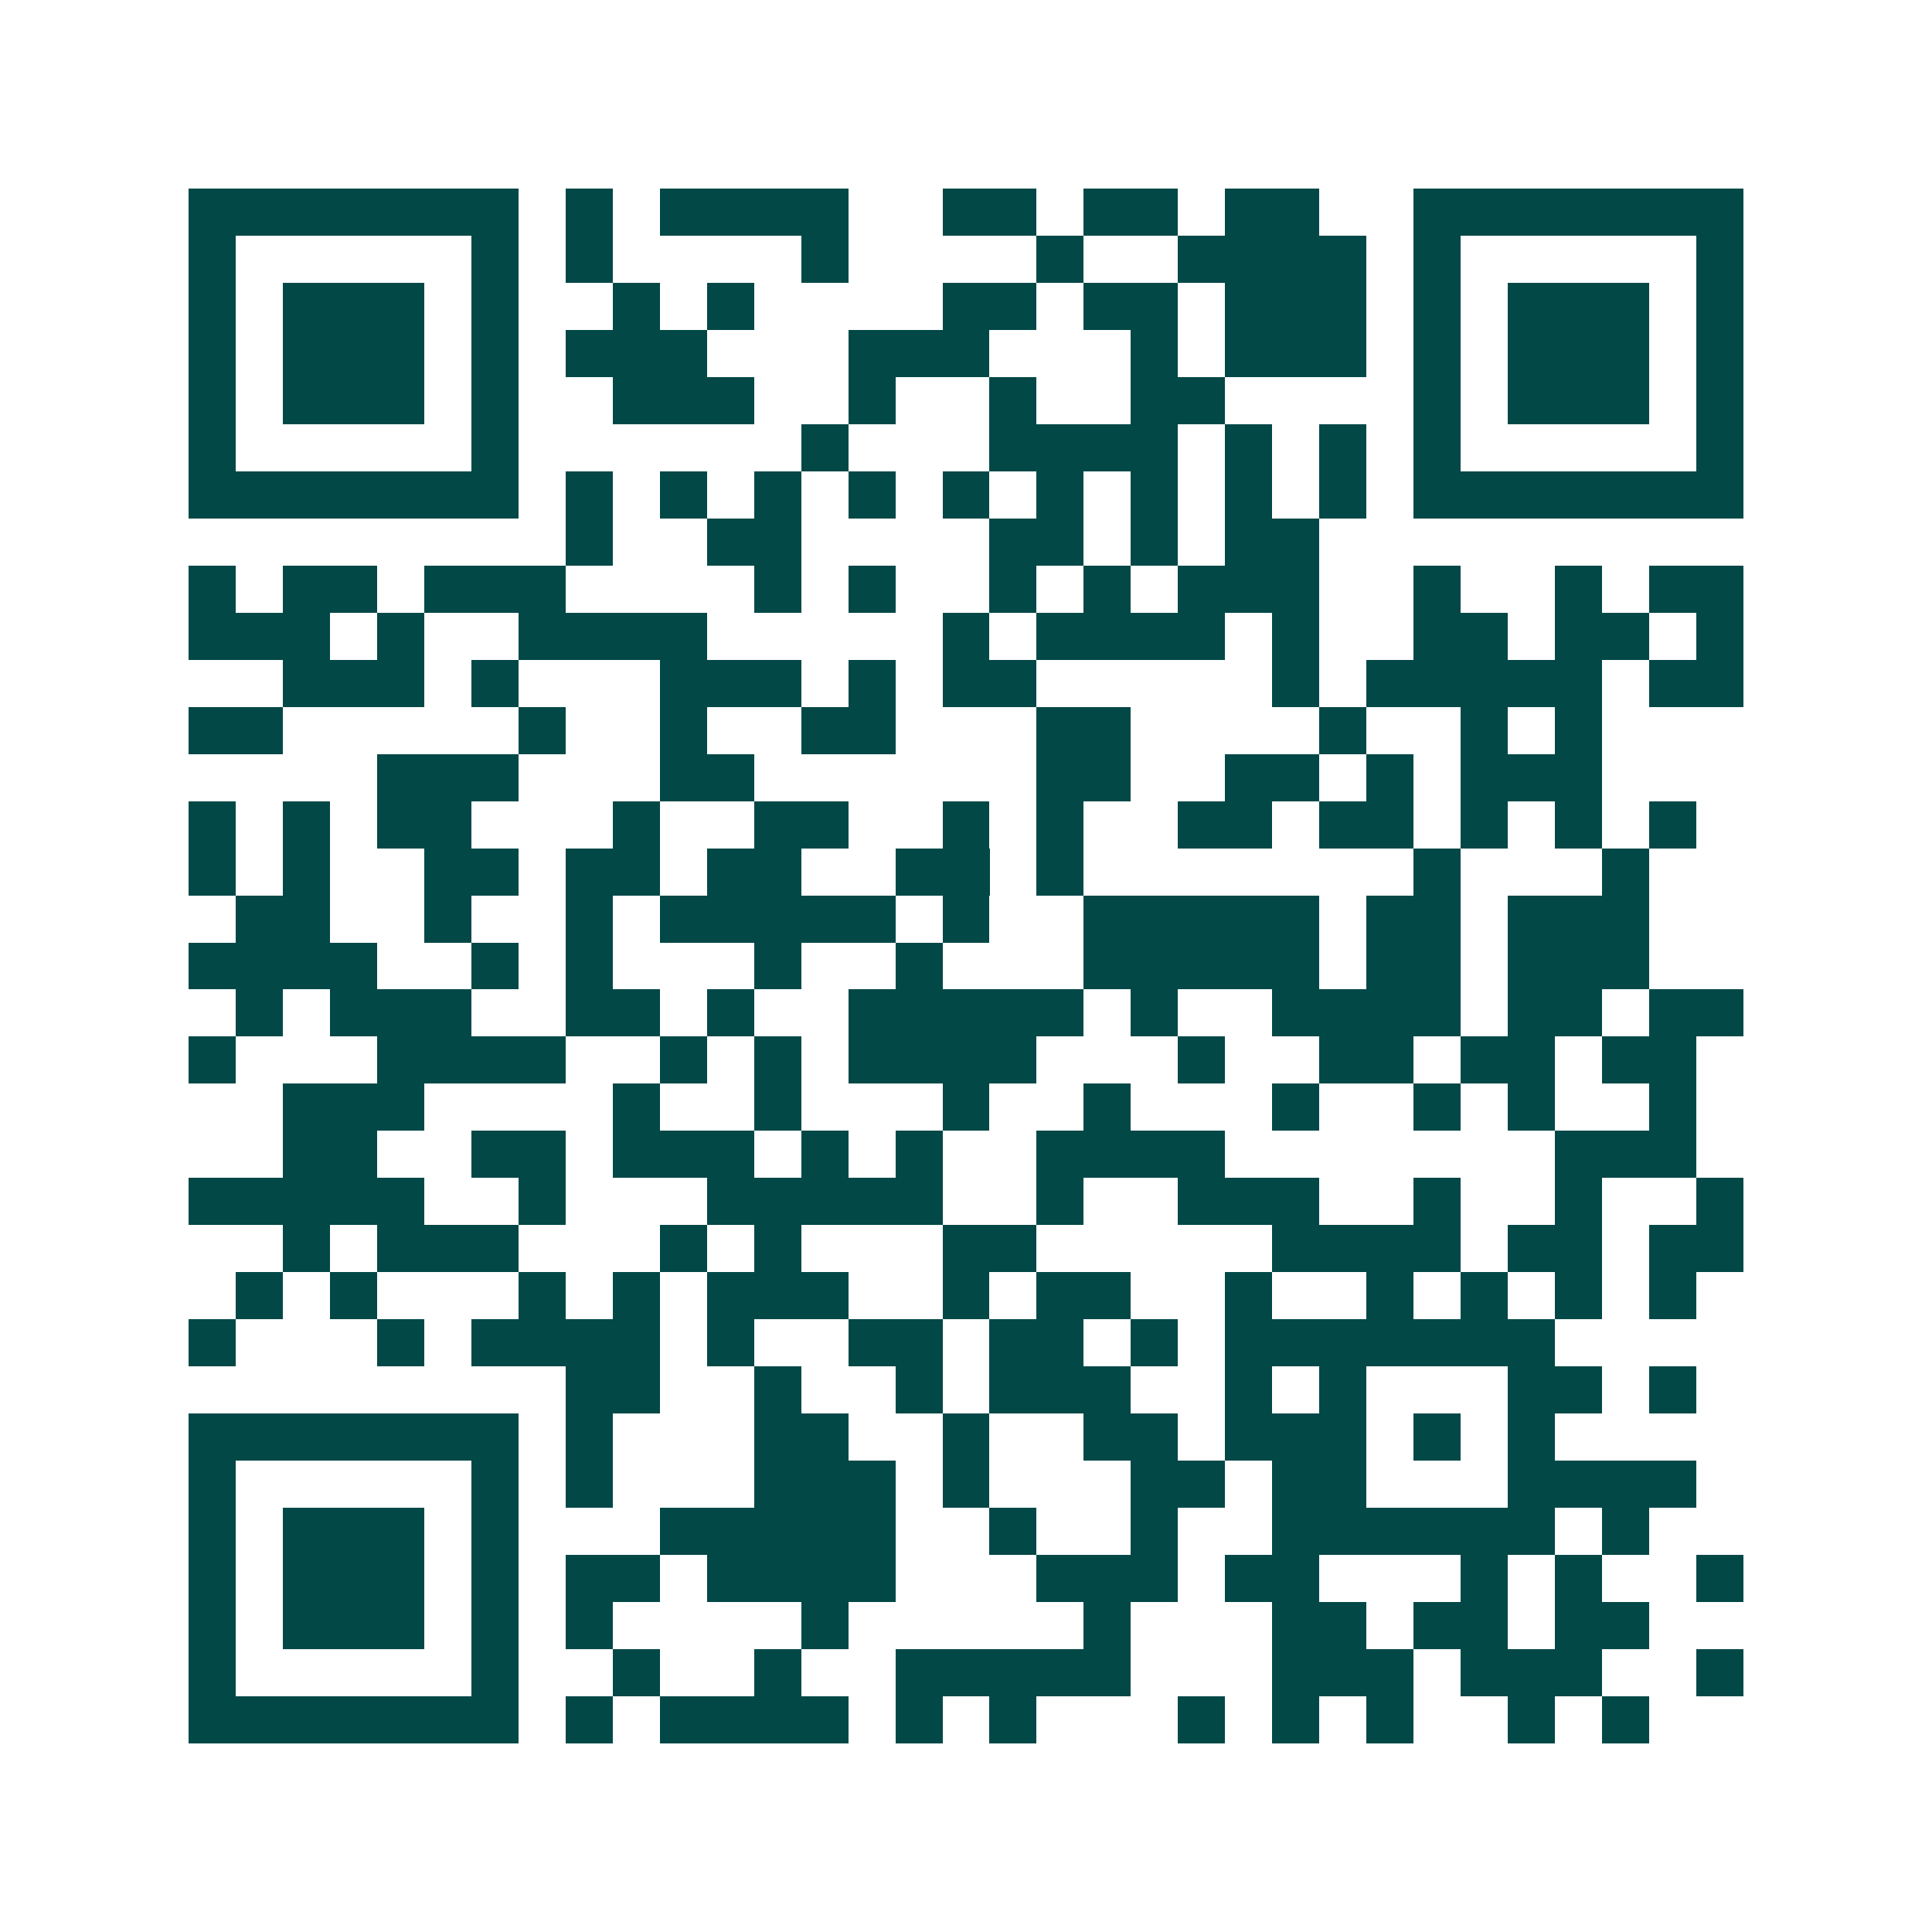 <svg xmlns="http://www.w3.org/2000/svg" width="200" height="200" viewBox="0 0 41 41" shape-rendering="crispEdges"><path fill="#ffffff" d="M0 0h41v41H0z"/><path stroke="#014847" d="M4 4.5h7m1 0h1m1 0h4m2 0h2m1 0h2m1 0h2m2 0h7M4 5.5h1m5 0h1m1 0h1m4 0h1m4 0h1m2 0h4m1 0h1m5 0h1M4 6.5h1m1 0h3m1 0h1m2 0h1m1 0h1m4 0h2m1 0h2m1 0h3m1 0h1m1 0h3m1 0h1M4 7.5h1m1 0h3m1 0h1m1 0h3m3 0h3m3 0h1m1 0h3m1 0h1m1 0h3m1 0h1M4 8.5h1m1 0h3m1 0h1m2 0h3m2 0h1m2 0h1m2 0h2m4 0h1m1 0h3m1 0h1M4 9.5h1m5 0h1m6 0h1m3 0h4m1 0h1m1 0h1m1 0h1m5 0h1M4 10.5h7m1 0h1m1 0h1m1 0h1m1 0h1m1 0h1m1 0h1m1 0h1m1 0h1m1 0h1m1 0h7M12 11.5h1m2 0h2m4 0h2m1 0h1m1 0h2M4 12.5h1m1 0h2m1 0h3m4 0h1m1 0h1m2 0h1m1 0h1m1 0h3m2 0h1m2 0h1m1 0h2M4 13.5h3m1 0h1m2 0h4m5 0h1m1 0h4m1 0h1m2 0h2m1 0h2m1 0h1M6 14.5h3m1 0h1m3 0h3m1 0h1m1 0h2m5 0h1m1 0h5m1 0h2M4 15.5h2m5 0h1m2 0h1m2 0h2m3 0h2m4 0h1m2 0h1m1 0h1M8 16.5h3m3 0h2m6 0h2m2 0h2m1 0h1m1 0h3M4 17.5h1m1 0h1m1 0h2m3 0h1m2 0h2m2 0h1m1 0h1m2 0h2m1 0h2m1 0h1m1 0h1m1 0h1M4 18.5h1m1 0h1m2 0h2m1 0h2m1 0h2m2 0h2m1 0h1m7 0h1m3 0h1M5 19.5h2m2 0h1m2 0h1m1 0h5m1 0h1m2 0h5m1 0h2m1 0h3M4 20.5h4m2 0h1m1 0h1m3 0h1m2 0h1m3 0h5m1 0h2m1 0h3M5 21.5h1m1 0h3m2 0h2m1 0h1m2 0h5m1 0h1m2 0h4m1 0h2m1 0h2M4 22.5h1m3 0h4m2 0h1m1 0h1m1 0h4m3 0h1m2 0h2m1 0h2m1 0h2M6 23.5h3m4 0h1m2 0h1m3 0h1m2 0h1m3 0h1m2 0h1m1 0h1m2 0h1M6 24.5h2m2 0h2m1 0h3m1 0h1m1 0h1m2 0h4m7 0h3M4 25.5h5m2 0h1m3 0h5m2 0h1m2 0h3m2 0h1m2 0h1m2 0h1M6 26.5h1m1 0h3m3 0h1m1 0h1m3 0h2m5 0h4m1 0h2m1 0h2M5 27.5h1m1 0h1m3 0h1m1 0h1m1 0h3m2 0h1m1 0h2m2 0h1m2 0h1m1 0h1m1 0h1m1 0h1M4 28.5h1m3 0h1m1 0h4m1 0h1m2 0h2m1 0h2m1 0h1m1 0h7M12 29.5h2m2 0h1m2 0h1m1 0h3m2 0h1m1 0h1m3 0h2m1 0h1M4 30.5h7m1 0h1m3 0h2m2 0h1m2 0h2m1 0h3m1 0h1m1 0h1M4 31.5h1m5 0h1m1 0h1m3 0h3m1 0h1m3 0h2m1 0h2m3 0h4M4 32.5h1m1 0h3m1 0h1m3 0h5m2 0h1m2 0h1m2 0h6m1 0h1M4 33.5h1m1 0h3m1 0h1m1 0h2m1 0h4m3 0h3m1 0h2m3 0h1m1 0h1m2 0h1M4 34.5h1m1 0h3m1 0h1m1 0h1m4 0h1m5 0h1m3 0h2m1 0h2m1 0h2M4 35.5h1m5 0h1m2 0h1m2 0h1m2 0h5m3 0h3m1 0h3m2 0h1M4 36.5h7m1 0h1m1 0h4m1 0h1m1 0h1m3 0h1m1 0h1m1 0h1m2 0h1m1 0h1"/></svg>
